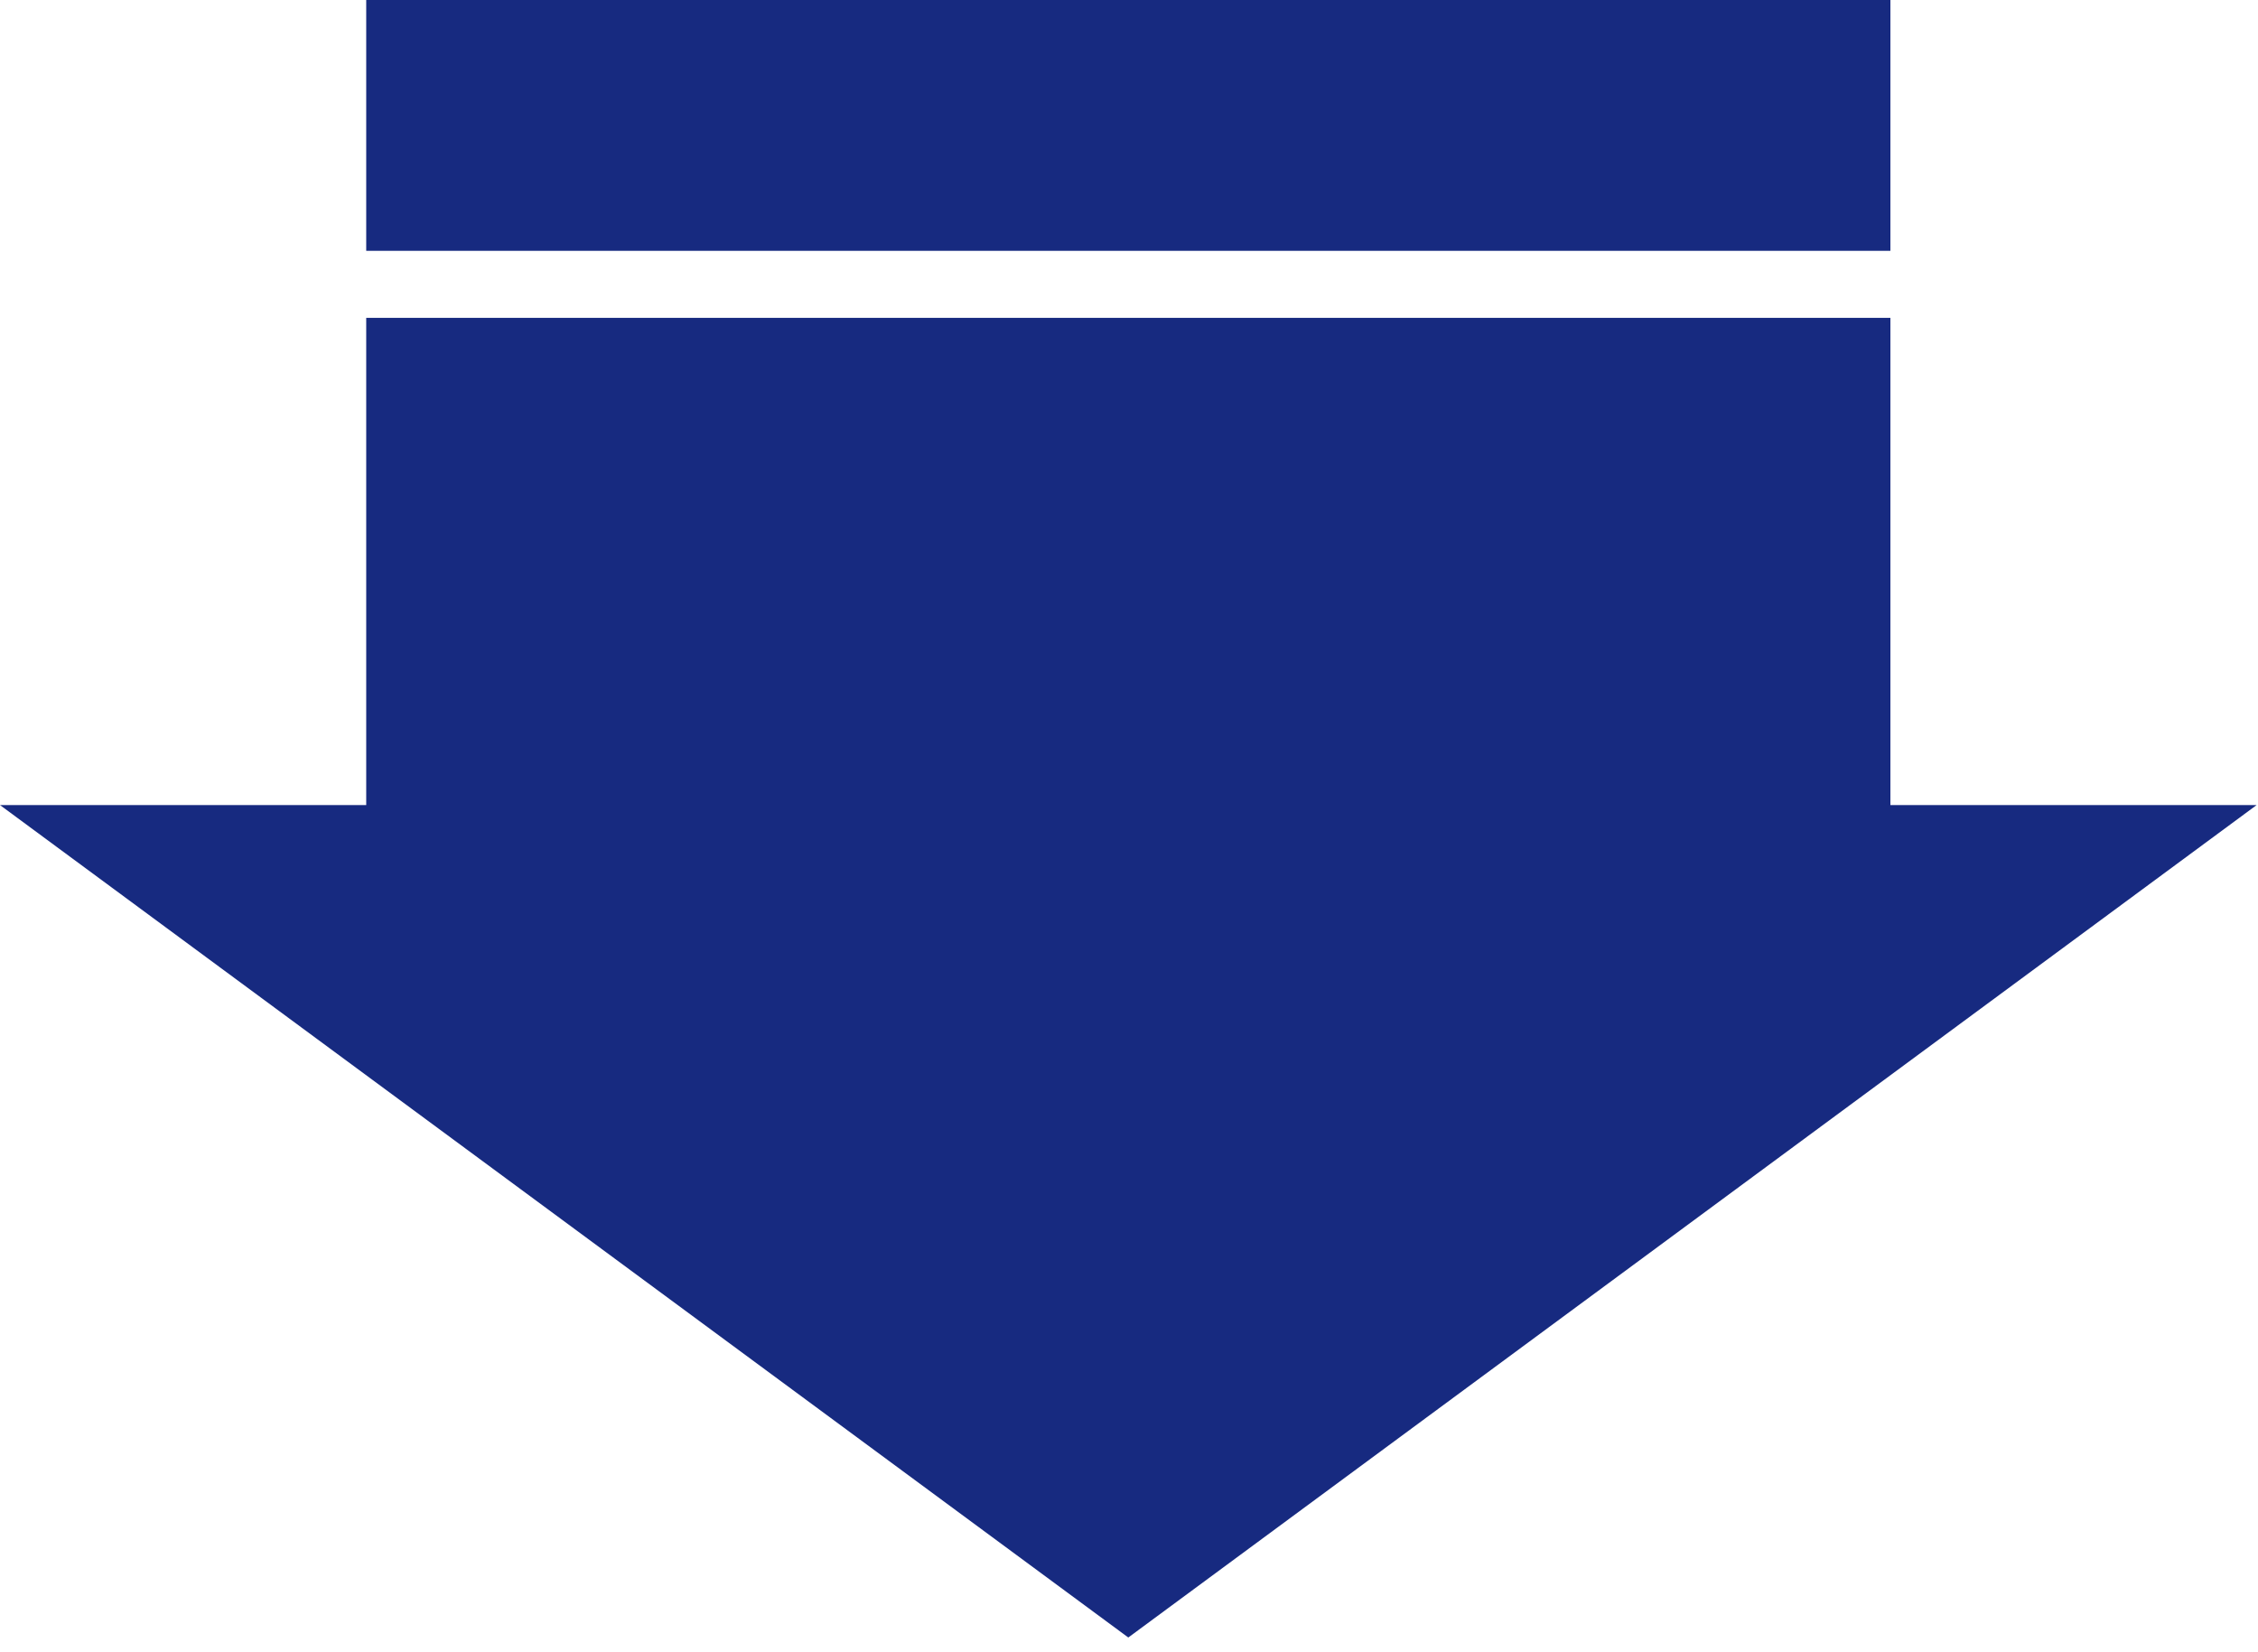 <?xml version="1.0" encoding="UTF-8"?><svg id="_レイヤー_1" xmlns="http://www.w3.org/2000/svg" viewBox="0 0 384 281"><defs><style>.cls-1{fill:#172a80;stroke-width:0px;}</style></defs><polygon class="cls-1" points="383.765 136.908 191.882 278.469 0 136.908 383.765 136.908"/><rect class="cls-1" x="62.28" y="54.053" width="259.204" height="112.969"/><rect class="cls-1" x="62.28" width="259.204" height="42.654"/></svg>